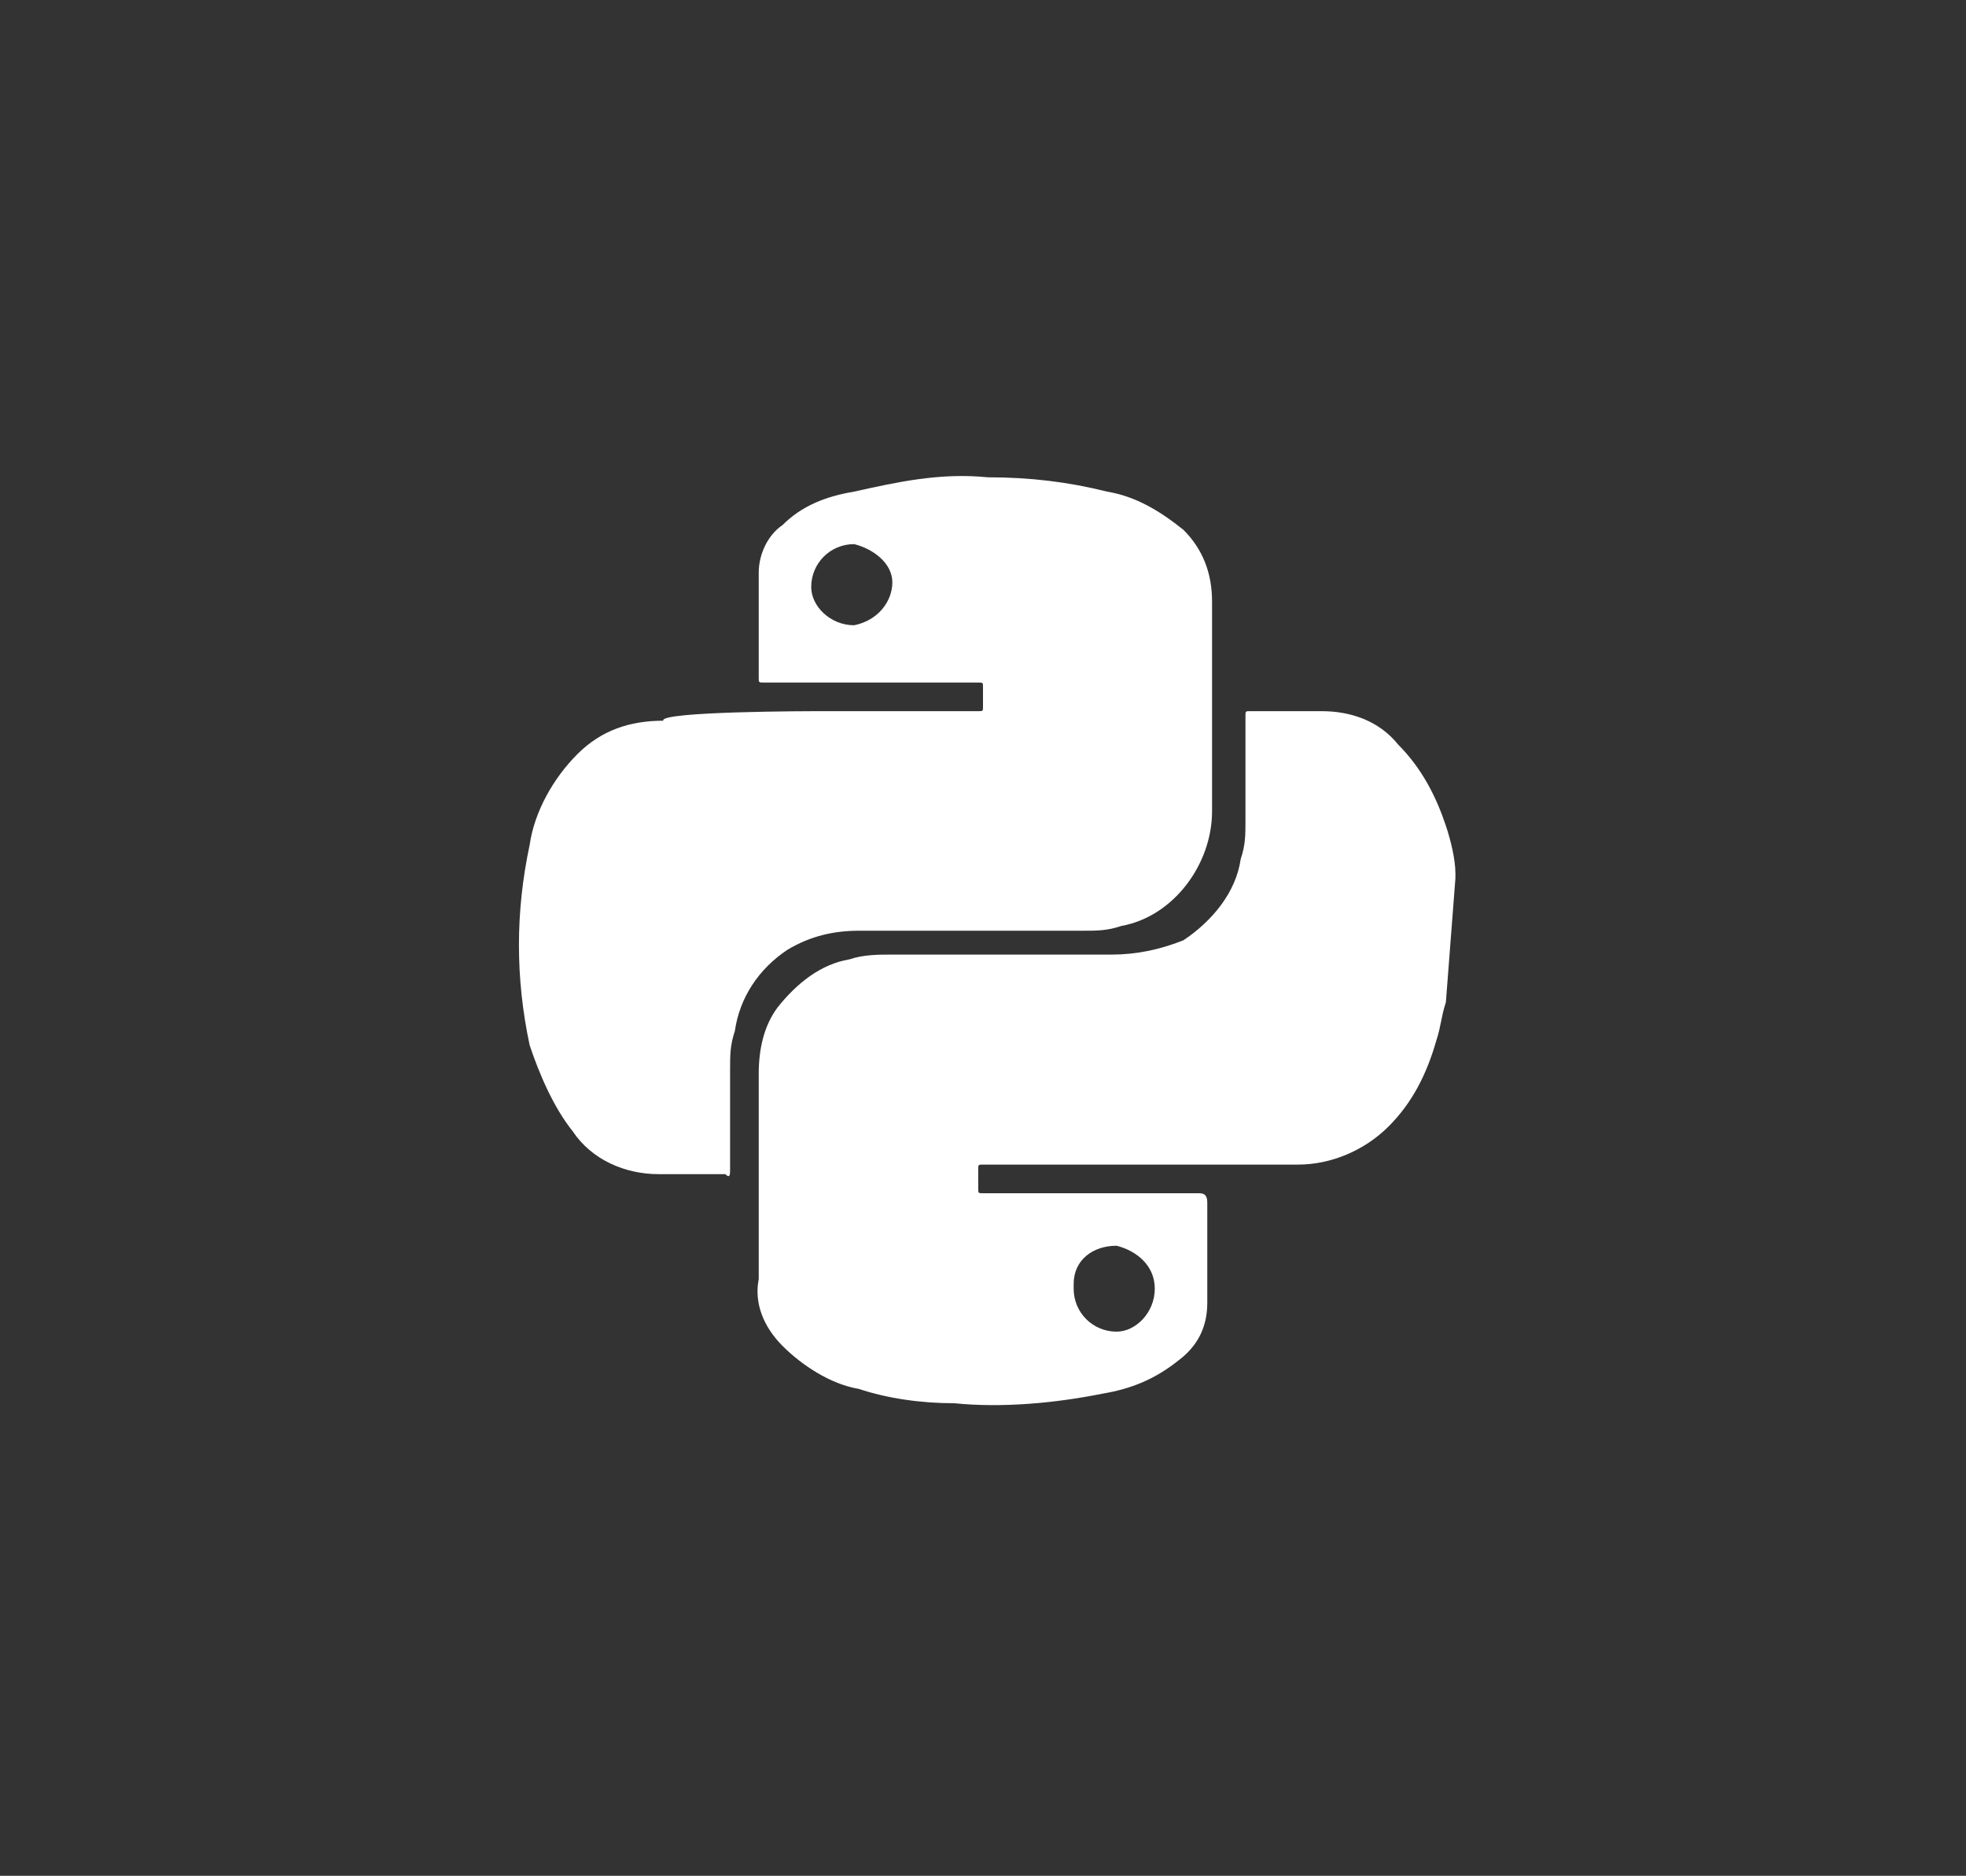 <?xml version="1.0" encoding="utf-8"?>
<!-- Generator: Adobe Illustrator 27.1.1, SVG Export Plug-In . SVG Version: 6.00 Build 0)  -->
<svg version="1.1" id="skills-icons" xmlns="http://www.w3.org/2000/svg" xmlns:xlink="http://www.w3.org/1999/xlink" x="0px"
	 y="0px" viewBox="0 0 41.2 39.3" style="enable-background:new 0 0 41.2 39.3;" xml:space="preserve">
<rect x="0" y="0" width="41.2" height="39.3" fill="#333333" stroke="none"/>
<style type="text/css">
	.st0{fill:#FFFFFF;}
</style>
<g id="python">
	<g>
		<path class="st0" d="M24.2,27c0-0.5-0.4-0.8-0.8-0.9c-0.5,0-0.9,0.3-0.9,0.8c0,0,0,0.1,0,0.1c0,0.5,0.4,0.9,0.9,0.9
			C23.8,27.9,24.2,27.5,24.2,27 M30.3,21c-0.1,0.3-0.1,0.5-0.2,0.8c-0.2,0.7-0.5,1.3-1,1.8c-0.5,0.5-1.2,0.8-1.9,0.8h-6.6
			c-0.1,0-0.1,0-0.1,0.1v0.4c0,0.1,0,0.1,0.1,0.1h4.5c0.1,0,0.2,0,0.2,0.2v2.1c0,0.5-0.2,0.9-0.6,1.2c-0.5,0.4-1,0.6-1.6,0.7
			c-1,0.2-2.1,0.3-3.1,0.2c-0.7,0-1.4-0.1-2-0.3c-0.6-0.1-1.2-0.5-1.6-0.9c-0.4-0.4-0.6-0.9-0.5-1.4v-4.3c0-0.5,0.1-1,0.4-1.4
			c0.4-0.5,0.9-0.9,1.5-1c0.3-0.1,0.6-0.1,0.9-0.1h4.6c0.5,0,1-0.1,1.5-0.3c0.6-0.4,1.1-1,1.2-1.7c0.1-0.3,0.1-0.5,0.1-0.8v-2.2
			c0-0.1,0-0.1,0.1-0.1h1.5c0.6,0,1.2,0.2,1.6,0.7c0.5,0.5,0.8,1.1,1,1.7c0.1,0.3,0.2,0.7,0.2,1c0,0,0,0,0,0.1L30.3,21z"/>
		<path class="st0" d="M17.9,13.1c0.5-0.1,0.8-0.5,0.8-0.9c0-0.4-0.4-0.7-0.8-0.8c-0.5,0-0.9,0.4-0.9,0.9
			C17,12.7,17.4,13.1,17.9,13.1C17.9,13.1,17.9,13.1,17.9,13.1 M17.1,14.9h3.4c0.1,0,0.1,0,0.1-0.1c0-0.1,0-0.3,0-0.4
			c0-0.1,0-0.1-0.1-0.1H16c-0.1,0-0.1,0-0.1-0.1v-2.2c0-0.4,0.2-0.8,0.5-1c0.4-0.4,0.9-0.6,1.5-0.7c0.9-0.2,1.8-0.4,2.8-0.3
			c0.9,0,1.7,0.1,2.5,0.3c0.6,0.1,1.1,0.4,1.6,0.8c0.4,0.4,0.6,0.9,0.6,1.5v4.4c0,1.1-0.8,2.2-1.9,2.4c-0.3,0.1-0.5,0.1-0.8,0.1H18
			c-0.5,0-1,0.1-1.5,0.4c-0.6,0.4-1,1-1.1,1.7c-0.1,0.3-0.1,0.5-0.1,0.8v2.1c0,0.1,0,0.2-0.1,0.1h-1.4c-0.7,0-1.4-0.3-1.8-0.9
			c-0.4-0.5-0.7-1.2-0.9-1.8c-0.3-1.4-0.3-2.8,0-4.2c0.1-0.7,0.5-1.4,1-1.9c0.5-0.5,1.1-0.7,1.8-0.7C13.8,14.9,17.1,14.9,17.1,14.9z
			"/>
	</g>
</g>
</svg>
